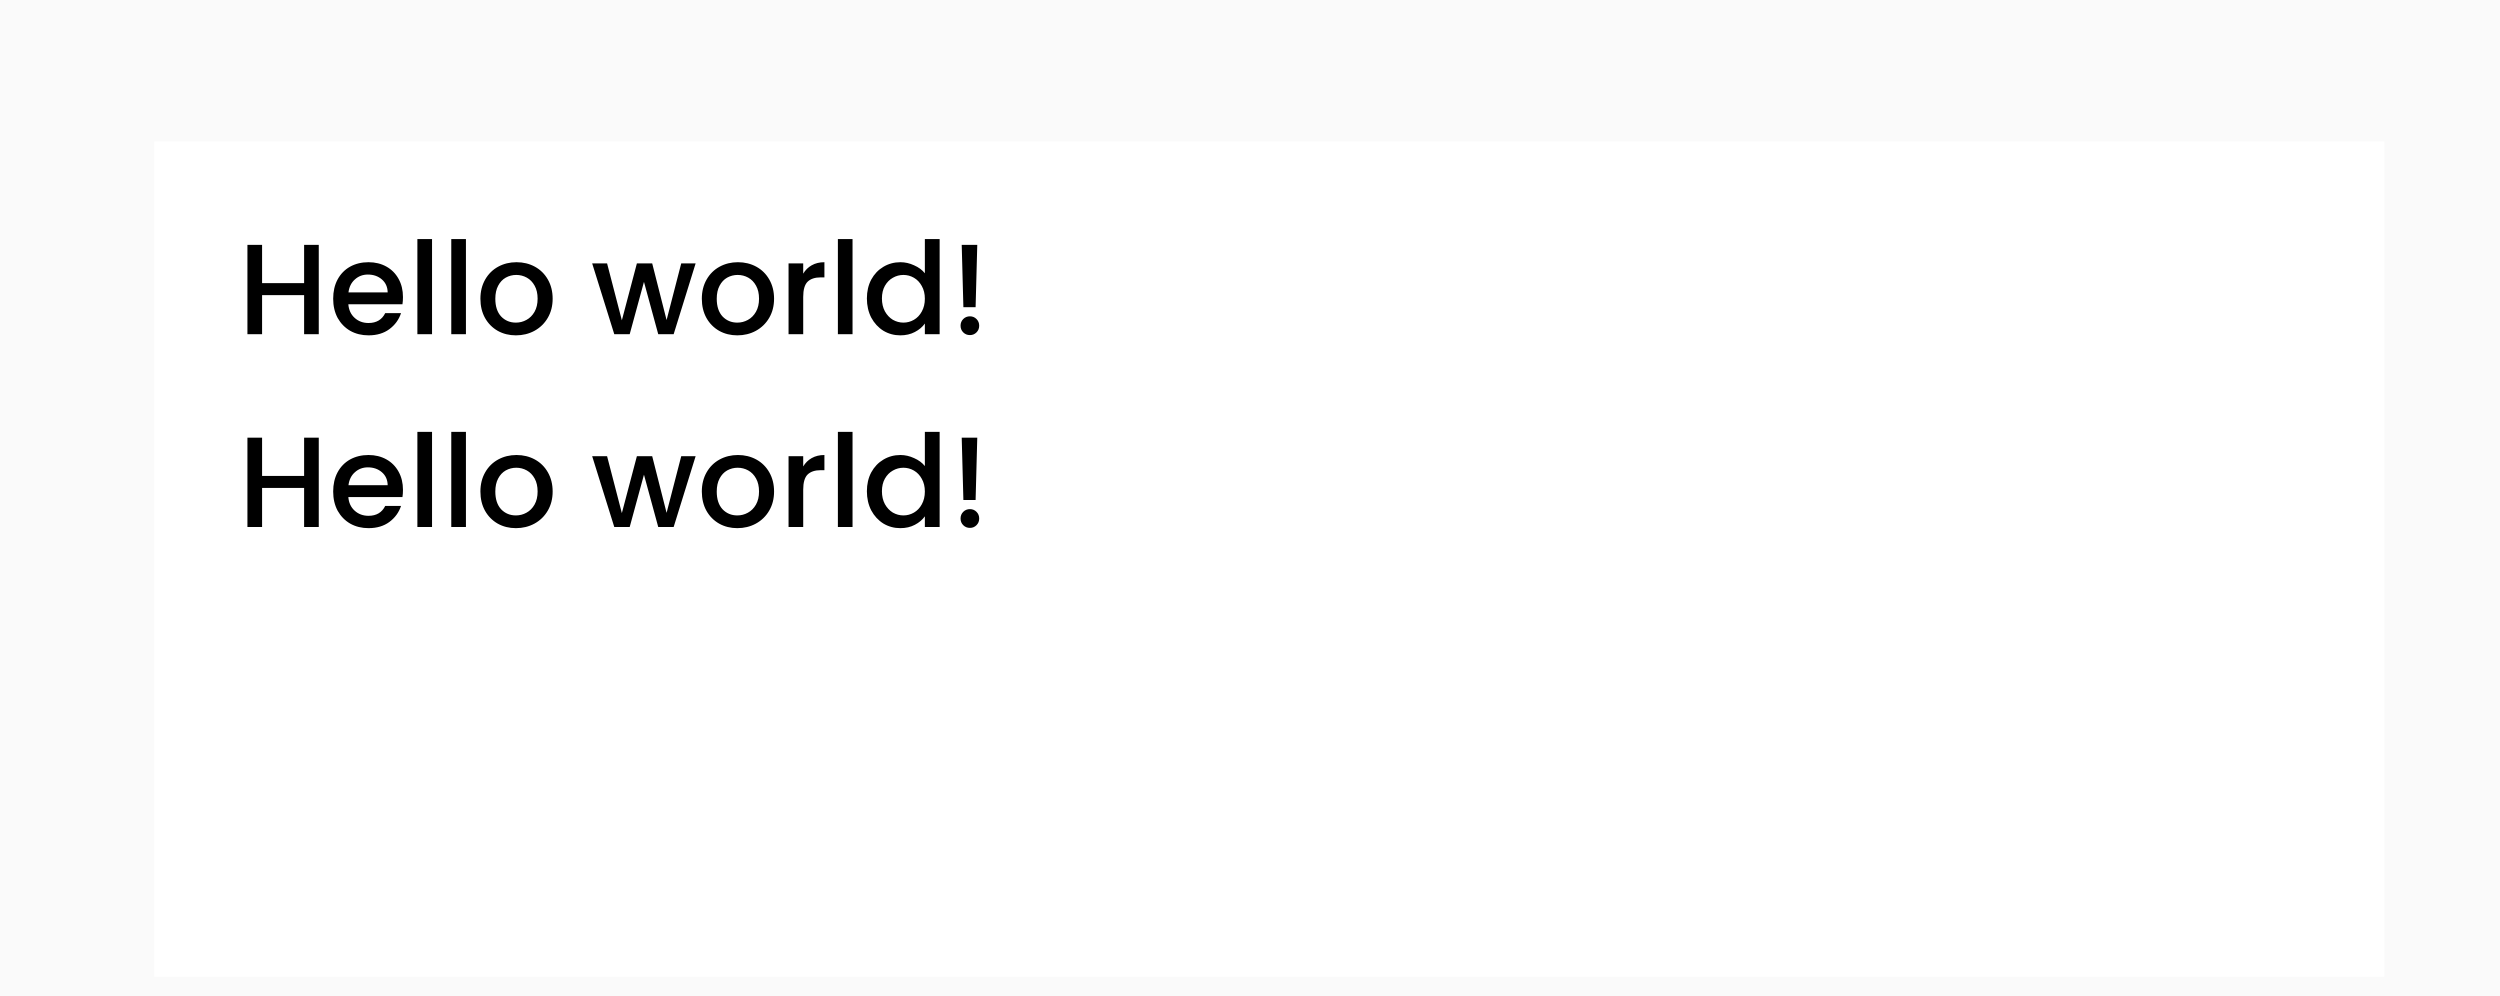 <svg width="389" height="155" viewBox="0 0 389 155" fill="none" xmlns="http://www.w3.org/2000/svg">
<g clip-path="url(#clip0_7_2)">
<rect width="389" height="155" fill="#FAFAFA"/>
<g filter="url(#filter0_d_7_2)">
<rect width="347" height="130" transform="translate(24 10)" fill="white"/>
<path d="M49.6 26.1V40H47.32V33.92H40.78V40H38.5V26.1H40.78V32.06H47.32V26.1H49.6ZM62.702 34.22C62.702 34.633 62.675 35.007 62.622 35.34H54.202C54.268 36.22 54.595 36.927 55.182 37.46C55.768 37.993 56.488 38.26 57.342 38.26C58.568 38.26 59.435 37.747 59.942 36.72H62.402C62.068 37.733 61.462 38.567 60.582 39.22C59.715 39.86 58.635 40.18 57.342 40.18C56.288 40.18 55.342 39.947 54.502 39.48C53.675 39 53.022 38.333 52.542 37.48C52.075 36.613 51.842 35.613 51.842 34.48C51.842 33.347 52.068 32.353 52.522 31.5C52.988 30.633 53.635 29.967 54.462 29.5C55.302 29.033 56.262 28.8 57.342 28.8C58.382 28.8 59.308 29.027 60.122 29.48C60.935 29.933 61.568 30.573 62.022 31.4C62.475 32.213 62.702 33.153 62.702 34.22ZM60.322 33.5C60.308 32.66 60.008 31.987 59.422 31.48C58.835 30.973 58.108 30.72 57.242 30.72C56.455 30.72 55.782 30.973 55.222 31.48C54.662 31.973 54.328 32.647 54.222 33.5H60.322ZM67.225 25.2V40H64.945V25.2H67.225ZM72.499 25.2V40H70.219V25.2H72.499ZM80.272 40.18C79.232 40.18 78.292 39.947 77.452 39.48C76.612 39 75.952 38.333 75.472 37.48C74.992 36.613 74.752 35.613 74.752 34.48C74.752 33.36 74.999 32.367 75.492 31.5C75.986 30.633 76.659 29.967 77.512 29.5C78.365 29.033 79.319 28.8 80.372 28.8C81.425 28.8 82.379 29.033 83.232 29.5C84.085 29.967 84.759 30.633 85.252 31.5C85.746 32.367 85.992 33.36 85.992 34.48C85.992 35.6 85.739 36.593 85.232 37.46C84.725 38.327 84.032 39 83.152 39.48C82.285 39.947 81.326 40.18 80.272 40.18ZM80.272 38.2C80.859 38.2 81.406 38.06 81.912 37.78C82.432 37.5 82.852 37.08 83.172 36.52C83.492 35.96 83.652 35.28 83.652 34.48C83.652 33.68 83.499 33.007 83.192 32.46C82.885 31.9 82.479 31.48 81.972 31.2C81.466 30.92 80.919 30.78 80.332 30.78C79.746 30.78 79.199 30.92 78.692 31.2C78.199 31.48 77.805 31.9 77.512 32.46C77.219 33.007 77.072 33.68 77.072 34.48C77.072 35.667 77.372 36.587 77.972 37.24C78.585 37.88 79.352 38.2 80.272 38.2ZM108.241 28.98L104.821 40H102.421L100.201 31.86L97.981 40H95.581L92.141 28.98H94.461L96.761 37.84L99.101 28.98H101.481L103.721 37.8L106.001 28.98H108.241ZM114.725 40.18C113.685 40.18 112.745 39.947 111.905 39.48C111.065 39 110.405 38.333 109.925 37.48C109.445 36.613 109.205 35.613 109.205 34.48C109.205 33.36 109.452 32.367 109.945 31.5C110.439 30.633 111.112 29.967 111.965 29.5C112.819 29.033 113.772 28.8 114.825 28.8C115.879 28.8 116.832 29.033 117.685 29.5C118.539 29.967 119.212 30.633 119.705 31.5C120.199 32.367 120.445 33.36 120.445 34.48C120.445 35.6 120.192 36.593 119.685 37.46C119.179 38.327 118.485 39 117.605 39.48C116.739 39.947 115.779 40.18 114.725 40.18ZM114.725 38.2C115.312 38.2 115.859 38.06 116.365 37.78C116.885 37.5 117.305 37.08 117.625 36.52C117.945 35.96 118.105 35.28 118.105 34.48C118.105 33.68 117.952 33.007 117.645 32.46C117.339 31.9 116.932 31.48 116.425 31.2C115.919 30.92 115.372 30.78 114.785 30.78C114.199 30.78 113.652 30.92 113.145 31.2C112.652 31.48 112.259 31.9 111.965 32.46C111.672 33.007 111.525 33.68 111.525 34.48C111.525 35.667 111.825 36.587 112.425 37.24C113.039 37.88 113.805 38.2 114.725 38.2ZM124.979 30.58C125.313 30.02 125.753 29.587 126.299 29.28C126.859 28.96 127.519 28.8 128.279 28.8V31.16H127.699C126.806 31.16 126.126 31.387 125.659 31.84C125.206 32.293 124.979 33.08 124.979 34.2V40H122.699V28.98H124.979V30.58ZM132.655 25.2V40H130.375V25.2H132.655ZM134.888 34.44C134.888 33.333 135.115 32.353 135.568 31.5C136.035 30.647 136.662 29.987 137.448 29.52C138.248 29.04 139.135 28.8 140.108 28.8C140.828 28.8 141.535 28.96 142.228 29.28C142.935 29.587 143.495 30 143.908 30.52V25.2H146.208V40H143.908V38.34C143.535 38.873 143.015 39.313 142.348 39.66C141.695 40.007 140.942 40.18 140.088 40.18C139.128 40.18 138.248 39.94 137.448 39.46C136.662 38.967 136.035 38.287 135.568 37.42C135.115 36.54 134.888 35.547 134.888 34.44ZM143.908 34.48C143.908 33.72 143.748 33.06 143.428 32.5C143.122 31.94 142.715 31.513 142.208 31.22C141.702 30.927 141.155 30.78 140.568 30.78C139.982 30.78 139.435 30.927 138.928 31.22C138.422 31.5 138.008 31.92 137.688 32.48C137.382 33.027 137.228 33.68 137.228 34.44C137.228 35.2 137.382 35.867 137.688 36.44C138.008 37.013 138.422 37.453 138.928 37.76C139.448 38.053 139.995 38.2 140.568 38.2C141.155 38.2 141.702 38.053 142.208 37.76C142.715 37.467 143.122 37.04 143.428 36.48C143.748 35.907 143.908 35.24 143.908 34.48ZM152.063 26.1L151.803 35.8H149.903L149.643 26.1H152.063ZM150.923 40.14C150.51 40.14 150.163 40 149.883 39.72C149.603 39.44 149.463 39.093 149.463 38.68C149.463 38.267 149.603 37.92 149.883 37.64C150.163 37.36 150.51 37.22 150.923 37.22C151.323 37.22 151.663 37.36 151.943 37.64C152.223 37.92 152.363 38.267 152.363 38.68C152.363 39.093 152.223 39.44 151.943 39.72C151.663 40 151.323 40.14 150.923 40.14ZM49.6 56.1V70H47.32V63.92H40.78V70H38.5V56.1H40.78V62.06H47.32V56.1H49.6ZM62.702 64.22C62.702 64.633 62.675 65.007 62.622 65.34H54.202C54.268 66.22 54.595 66.927 55.182 67.46C55.768 67.993 56.488 68.26 57.342 68.26C58.568 68.26 59.435 67.747 59.942 66.72H62.402C62.068 67.733 61.462 68.567 60.582 69.22C59.715 69.86 58.635 70.18 57.342 70.18C56.288 70.18 55.342 69.947 54.502 69.48C53.675 69 53.022 68.333 52.542 67.48C52.075 66.613 51.842 65.613 51.842 64.48C51.842 63.347 52.068 62.353 52.522 61.5C52.988 60.633 53.635 59.967 54.462 59.5C55.302 59.033 56.262 58.8 57.342 58.8C58.382 58.8 59.308 59.027 60.122 59.48C60.935 59.933 61.568 60.573 62.022 61.4C62.475 62.213 62.702 63.153 62.702 64.22ZM60.322 63.5C60.308 62.66 60.008 61.987 59.422 61.48C58.835 60.973 58.108 60.72 57.242 60.72C56.455 60.72 55.782 60.973 55.222 61.48C54.662 61.973 54.328 62.647 54.222 63.5H60.322ZM67.225 55.2V70H64.945V55.2H67.225ZM72.499 55.2V70H70.219V55.2H72.499ZM80.272 70.18C79.232 70.18 78.292 69.947 77.452 69.48C76.612 69 75.952 68.333 75.472 67.48C74.992 66.613 74.752 65.613 74.752 64.48C74.752 63.36 74.999 62.367 75.492 61.5C75.986 60.633 76.659 59.967 77.512 59.5C78.365 59.033 79.319 58.8 80.372 58.8C81.425 58.8 82.379 59.033 83.232 59.5C84.085 59.967 84.759 60.633 85.252 61.5C85.746 62.367 85.992 63.36 85.992 64.48C85.992 65.6 85.739 66.593 85.232 67.46C84.725 68.327 84.032 69 83.152 69.48C82.285 69.947 81.326 70.18 80.272 70.18ZM80.272 68.2C80.859 68.2 81.406 68.06 81.912 67.78C82.432 67.5 82.852 67.08 83.172 66.52C83.492 65.96 83.652 65.28 83.652 64.48C83.652 63.68 83.499 63.007 83.192 62.46C82.885 61.9 82.479 61.48 81.972 61.2C81.466 60.92 80.919 60.78 80.332 60.78C79.746 60.78 79.199 60.92 78.692 61.2C78.199 61.48 77.805 61.9 77.512 62.46C77.219 63.007 77.072 63.68 77.072 64.48C77.072 65.667 77.372 66.587 77.972 67.24C78.585 67.88 79.352 68.2 80.272 68.2ZM108.241 58.98L104.821 70H102.421L100.201 61.86L97.981 70H95.581L92.141 58.98H94.461L96.761 67.84L99.101 58.98H101.481L103.721 67.8L106.001 58.98H108.241ZM114.725 70.18C113.685 70.18 112.745 69.947 111.905 69.48C111.065 69 110.405 68.333 109.925 67.48C109.445 66.613 109.205 65.613 109.205 64.48C109.205 63.36 109.452 62.367 109.945 61.5C110.439 60.633 111.112 59.967 111.965 59.5C112.819 59.033 113.772 58.8 114.825 58.8C115.879 58.8 116.832 59.033 117.685 59.5C118.539 59.967 119.212 60.633 119.705 61.5C120.199 62.367 120.445 63.36 120.445 64.48C120.445 65.6 120.192 66.593 119.685 67.46C119.179 68.327 118.485 69 117.605 69.48C116.739 69.947 115.779 70.18 114.725 70.18ZM114.725 68.2C115.312 68.2 115.859 68.06 116.365 67.78C116.885 67.5 117.305 67.08 117.625 66.52C117.945 65.96 118.105 65.28 118.105 64.48C118.105 63.68 117.952 63.007 117.645 62.46C117.339 61.9 116.932 61.48 116.425 61.2C115.919 60.92 115.372 60.78 114.785 60.78C114.199 60.78 113.652 60.92 113.145 61.2C112.652 61.48 112.259 61.9 111.965 62.46C111.672 63.007 111.525 63.68 111.525 64.48C111.525 65.667 111.825 66.587 112.425 67.24C113.039 67.88 113.805 68.2 114.725 68.2ZM124.979 60.58C125.313 60.02 125.753 59.587 126.299 59.28C126.859 58.96 127.519 58.8 128.279 58.8V61.16H127.699C126.806 61.16 126.126 61.387 125.659 61.84C125.206 62.293 124.979 63.08 124.979 64.2V70H122.699V58.98H124.979V60.58ZM132.655 55.2V70H130.375V55.2H132.655ZM134.888 64.44C134.888 63.333 135.115 62.353 135.568 61.5C136.035 60.647 136.662 59.987 137.448 59.52C138.248 59.04 139.135 58.8 140.108 58.8C140.828 58.8 141.535 58.96 142.228 59.28C142.935 59.587 143.495 60 143.908 60.52V55.2H146.208V70H143.908V68.34C143.535 68.873 143.015 69.313 142.348 69.66C141.695 70.007 140.942 70.18 140.088 70.18C139.128 70.18 138.248 69.94 137.448 69.46C136.662 68.967 136.035 68.287 135.568 67.42C135.115 66.54 134.888 65.547 134.888 64.44ZM143.908 64.48C143.908 63.72 143.748 63.06 143.428 62.5C143.122 61.94 142.715 61.513 142.208 61.22C141.702 60.927 141.155 60.78 140.568 60.78C139.982 60.78 139.435 60.927 138.928 61.22C138.422 61.5 138.008 61.92 137.688 62.48C137.382 63.027 137.228 63.68 137.228 64.44C137.228 65.2 137.382 65.867 137.688 66.44C138.008 67.013 138.422 67.453 138.928 67.76C139.448 68.053 139.995 68.2 140.568 68.2C141.155 68.2 141.702 68.053 142.208 67.76C142.715 67.467 143.122 67.04 143.428 66.48C143.748 65.907 143.908 65.24 143.908 64.48ZM152.063 56.1L151.803 65.8H149.903L149.643 56.1H152.063ZM150.923 70.14C150.51 70.14 150.163 70 149.883 69.72C149.603 69.44 149.463 69.093 149.463 68.68C149.463 68.267 149.603 67.92 149.883 67.64C150.163 67.36 150.51 67.22 150.923 67.22C151.323 67.22 151.663 67.36 151.943 67.64C152.223 67.92 152.363 68.267 152.363 68.68C152.363 69.093 152.223 69.44 151.943 69.72C151.663 70 151.323 70.14 150.923 70.14Z" fill="black"/>
</g>
</g>
<defs>
<filter id="filter0_d_7_2" x="6" y="4" width="383" height="166" filterUnits="userSpaceOnUse" color-interpolation-filters="sRGB">
<feFlood flood-opacity="0" result="BackgroundImageFix"/>
<feColorMatrix in="SourceAlpha" type="matrix" values="0 0 0 0 0 0 0 0 0 0 0 0 0 0 0 0 0 0 127 0" result="hardAlpha"/>
<feOffset dy="12"/>
<feGaussianBlur stdDeviation="9"/>
<feComposite in2="hardAlpha" operator="out"/>
<feColorMatrix type="matrix" values="0 0 0 0 0 0 0 0 0 0 0 0 0 0 0 0 0 0 0.05 0"/>
<feBlend mode="normal" in2="BackgroundImageFix" result="effect1_dropShadow_7_2"/>
<feBlend mode="normal" in="SourceGraphic" in2="effect1_dropShadow_7_2" result="shape"/>
</filter>
<clipPath id="clip0_7_2">
<rect width="389" height="155" fill="white"/>
</clipPath>
</defs>
</svg>
